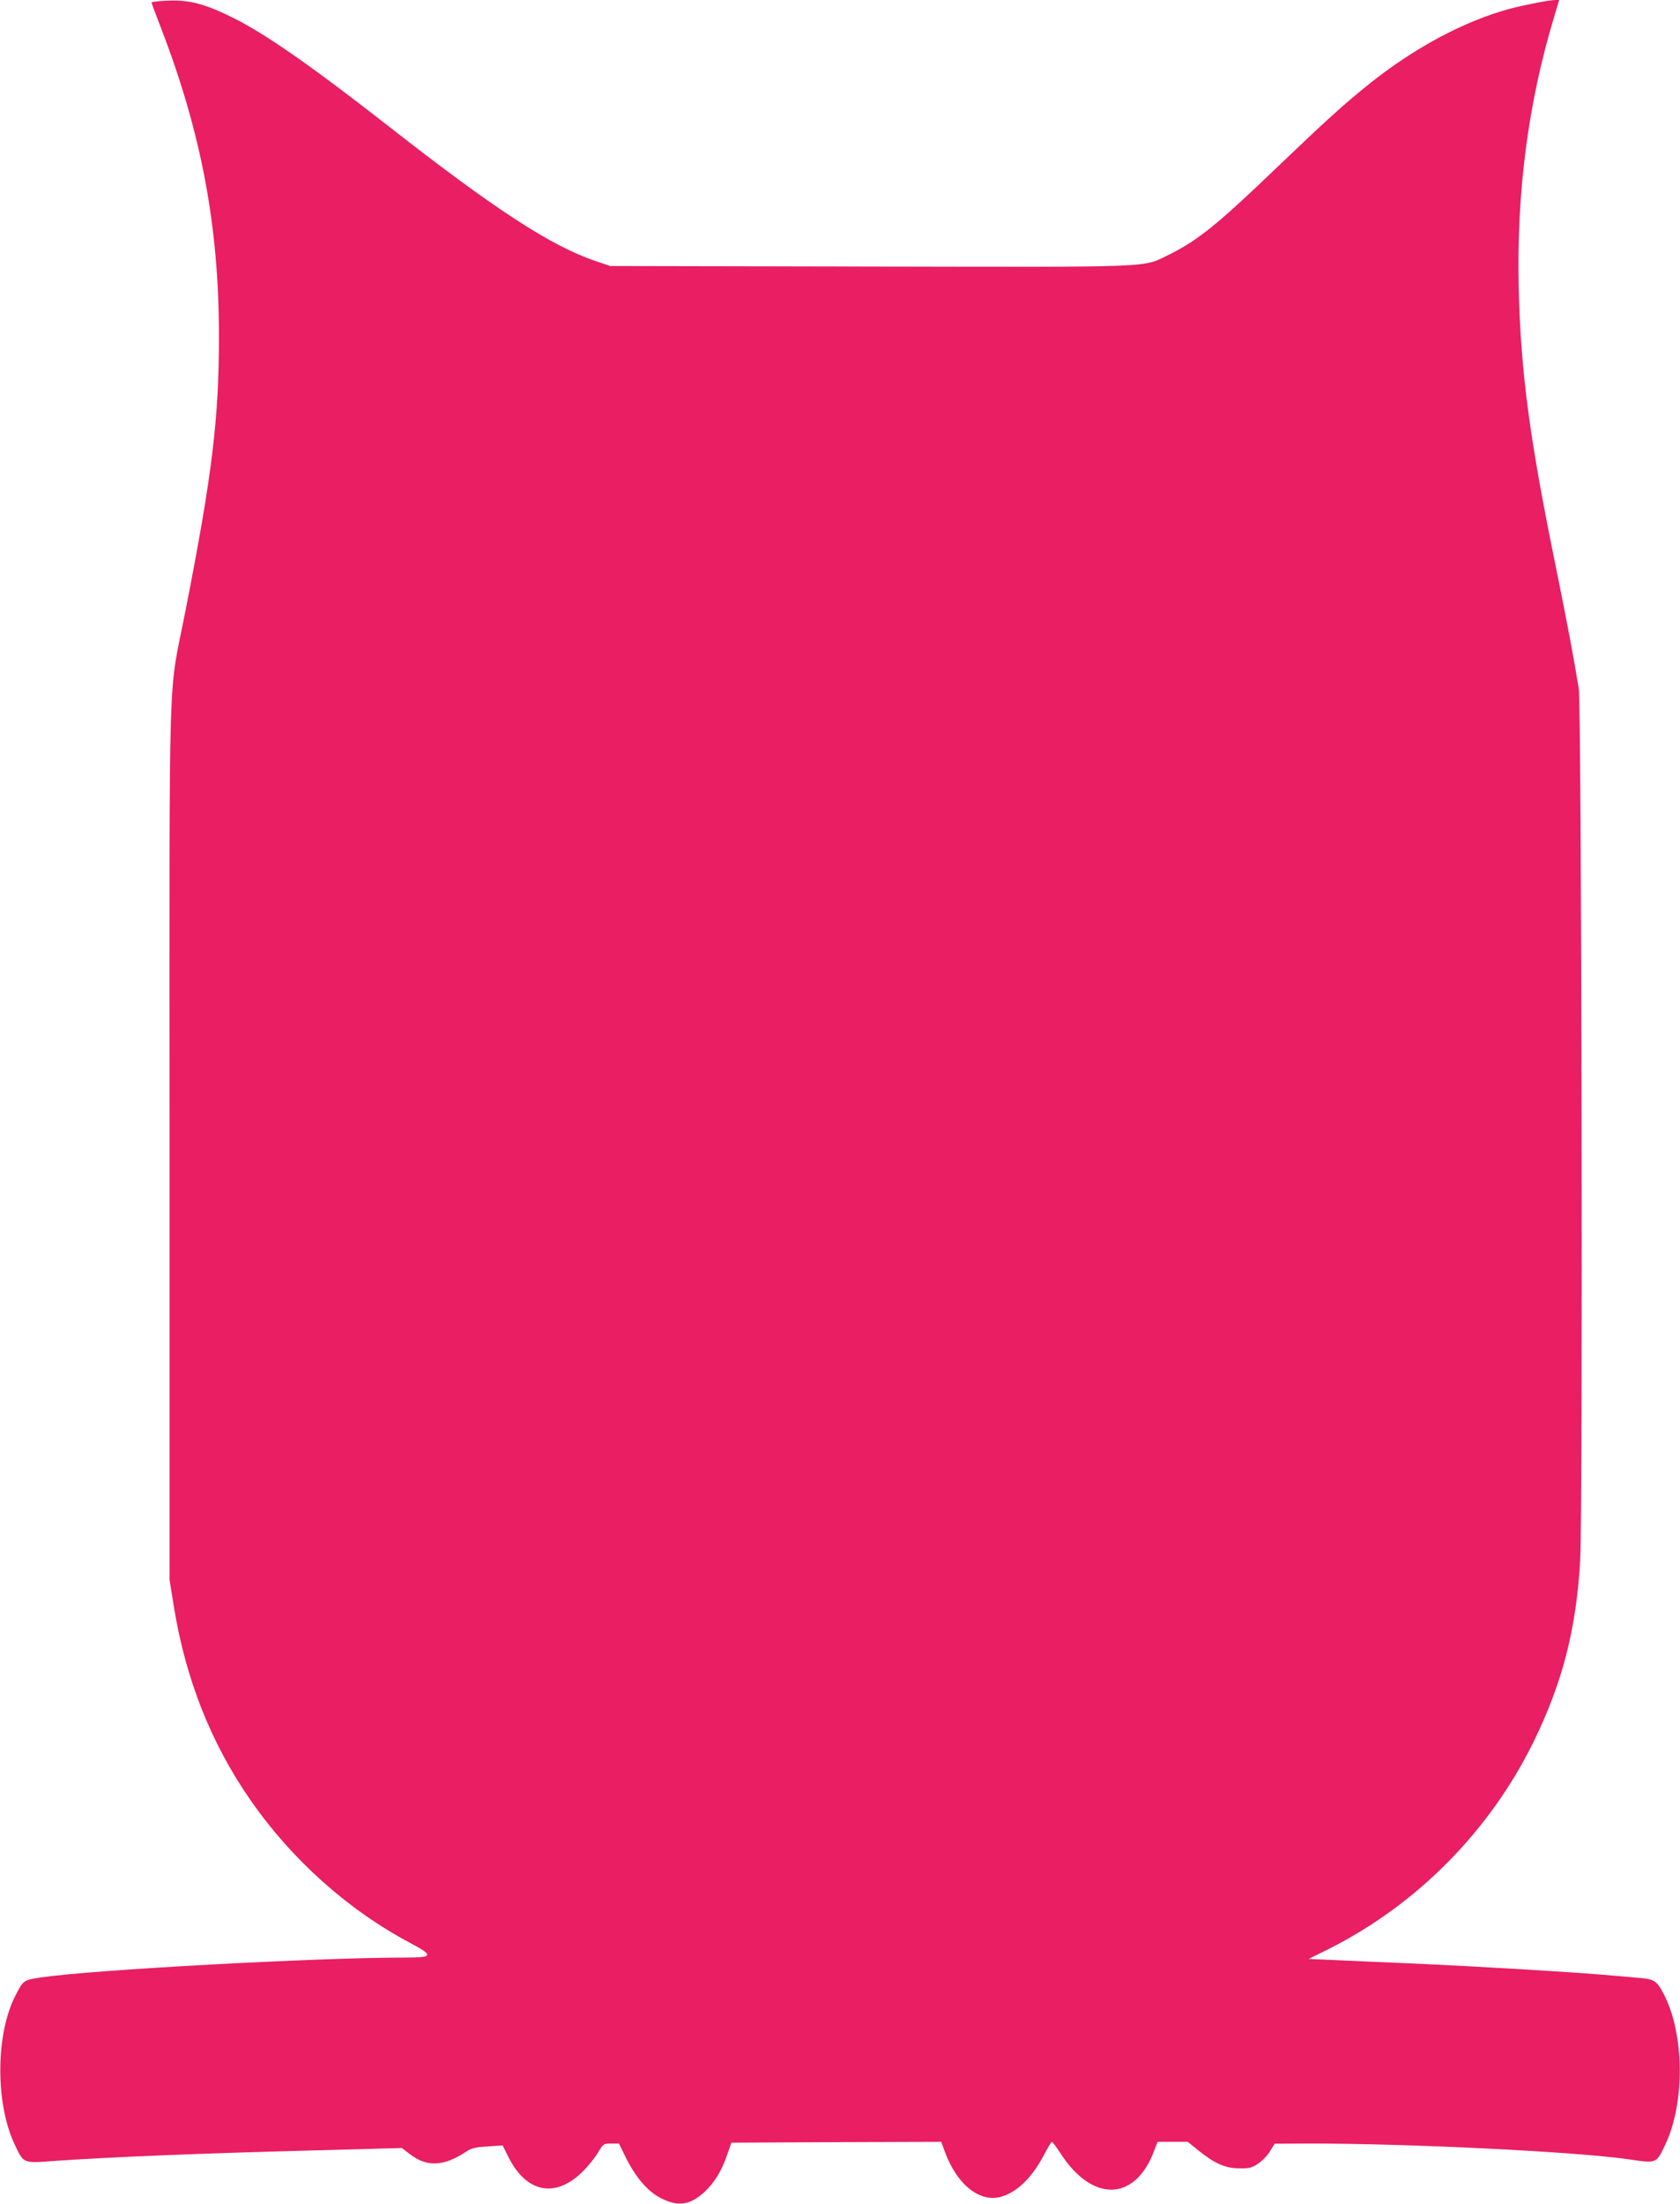 <?xml version="1.0" standalone="no"?>
<!DOCTYPE svg PUBLIC "-//W3C//DTD SVG 20010904//EN"
 "http://www.w3.org/TR/2001/REC-SVG-20010904/DTD/svg10.dtd">
<svg version="1.0" xmlns="http://www.w3.org/2000/svg"
 width="976pt" height="1280pt" viewBox="0 0 976 1280"
 preserveAspectRatio="xMidYMid meet">
<g transform="translate(0,1280) scale(0.1,-0.1)"
fill="#e91e63" stroke="none">
<path d="M923 12793 c-24 -2 -43 -6 -43 -8 0 -2 26 -72 59 -157 232 -606 333
-1145 333 -1783 0 -476 -39 -800 -192 -1580 -106 -545 -95 -180 -95 -3085 l0
-2555 23 -144 c68 -428 216 -804 449 -1139 240 -345 567 -637 928 -828 137
-73 132 -84 -34 -84 -511 0 -1815 -71 -2111 -115 -105 -16 -104 -15 -152 -109
-114 -224 -115 -624 -3 -861 53 -112 47 -110 232 -96 330 23 843 44 1543 62
l475 13 48 -37 c98 -75 197 -70 327 17 28 19 54 25 123 29 l87 6 35 -70 c106
-209 277 -239 437 -75 29 30 67 77 83 105 29 49 32 51 75 51 l46 0 38 -78 c57
-116 128 -200 205 -239 100 -52 172 -41 256 38 57 54 97 119 131 218 l23 66
609 3 610 2 22 -60 c74 -198 212 -301 339 -255 90 32 170 113 237 241 21 40
42 74 45 74 3 0 26 -30 50 -67 183 -284 429 -281 541 7 l23 60 87 0 88 0 62
-50 c94 -76 157 -104 238 -104 57 -1 73 3 109 27 23 16 55 48 69 72 l27 44
210 1 c577 0 1532 -47 1843 -91 169 -25 163 -27 217 86 115 243 111 644 -10
874 -42 80 -54 87 -165 95 -41 4 -124 11 -185 16 -194 17 -740 49 -1090 65
-187 8 -404 17 -481 21 l-142 6 117 58 c514 258 937 687 1191 1205 167 342
247 651 270 1050 16 270 8 4964 -8 5065 -36 216 -61 349 -132 701 -154 751
-205 1134 -217 1624 -13 557 54 1075 206 1578 l29 97 -23 0 c-32 0 -176 -28
-260 -50 -267 -71 -564 -230 -830 -445 -139 -112 -244 -207 -520 -471 -345
-332 -466 -430 -628 -510 -163 -80 -46 -75 -1742 -72 l-1510 3 -85 29 c-255
85 -587 301 -1195 777 -460 359 -727 546 -920 640 -175 86 -266 106 -422 92z"/>
</g>
</svg>

